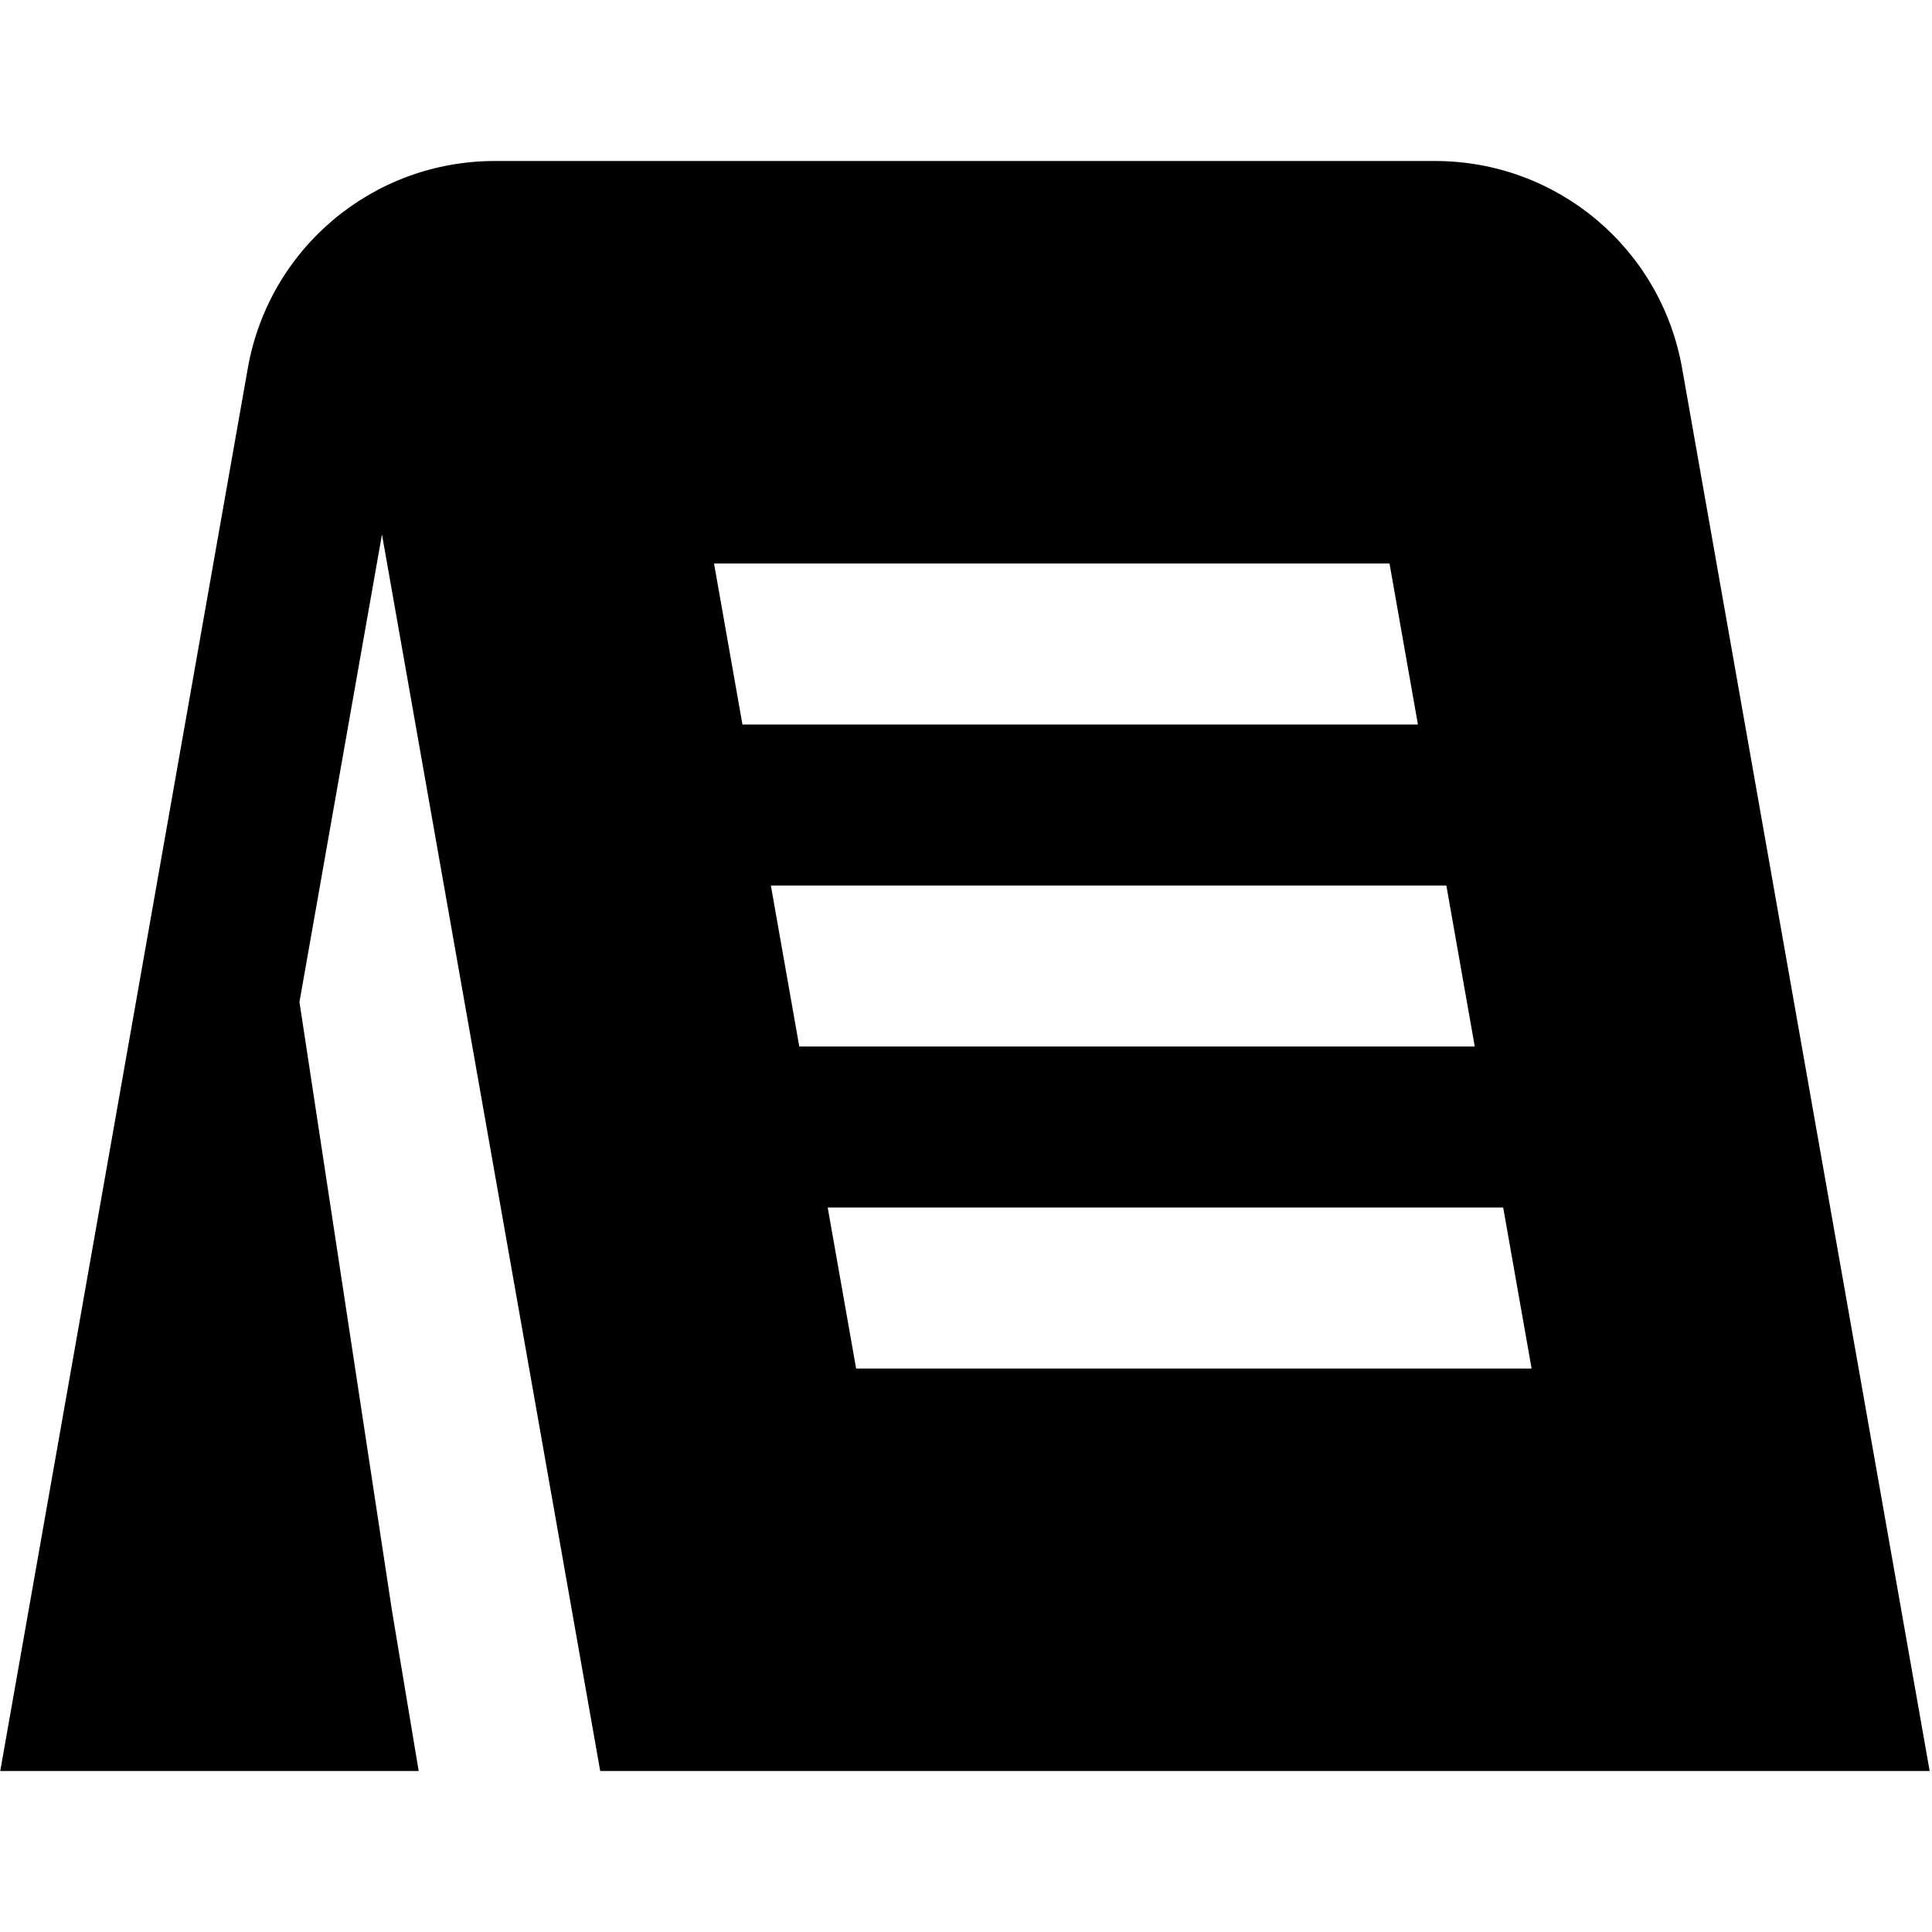 <?xml version="1.0" encoding="UTF-8"?>
<svg xmlns="http://www.w3.org/2000/svg" id="Layer_1" data-name="Layer 1" viewBox="0 0 24 24">
  <path d="m7.456,22h16.515l-3.075-17.424c-.263-1.493-1.554-2.576-3.07-2.576H6.148c-1.516,0-2.807,1.083-3.07,2.576L.003,22h5.198l-.333-2-1.148-7.553,1.025-5.808,2.711,15.361Zm11.57-5h-8.391l-.353-2h8.391l.353,2Zm-1.059-6l.353,2h-8.391l-.353-2h8.391Zm-.706-4l.353,2h-8.391l-.353-2h8.391Z"/>
</svg>

